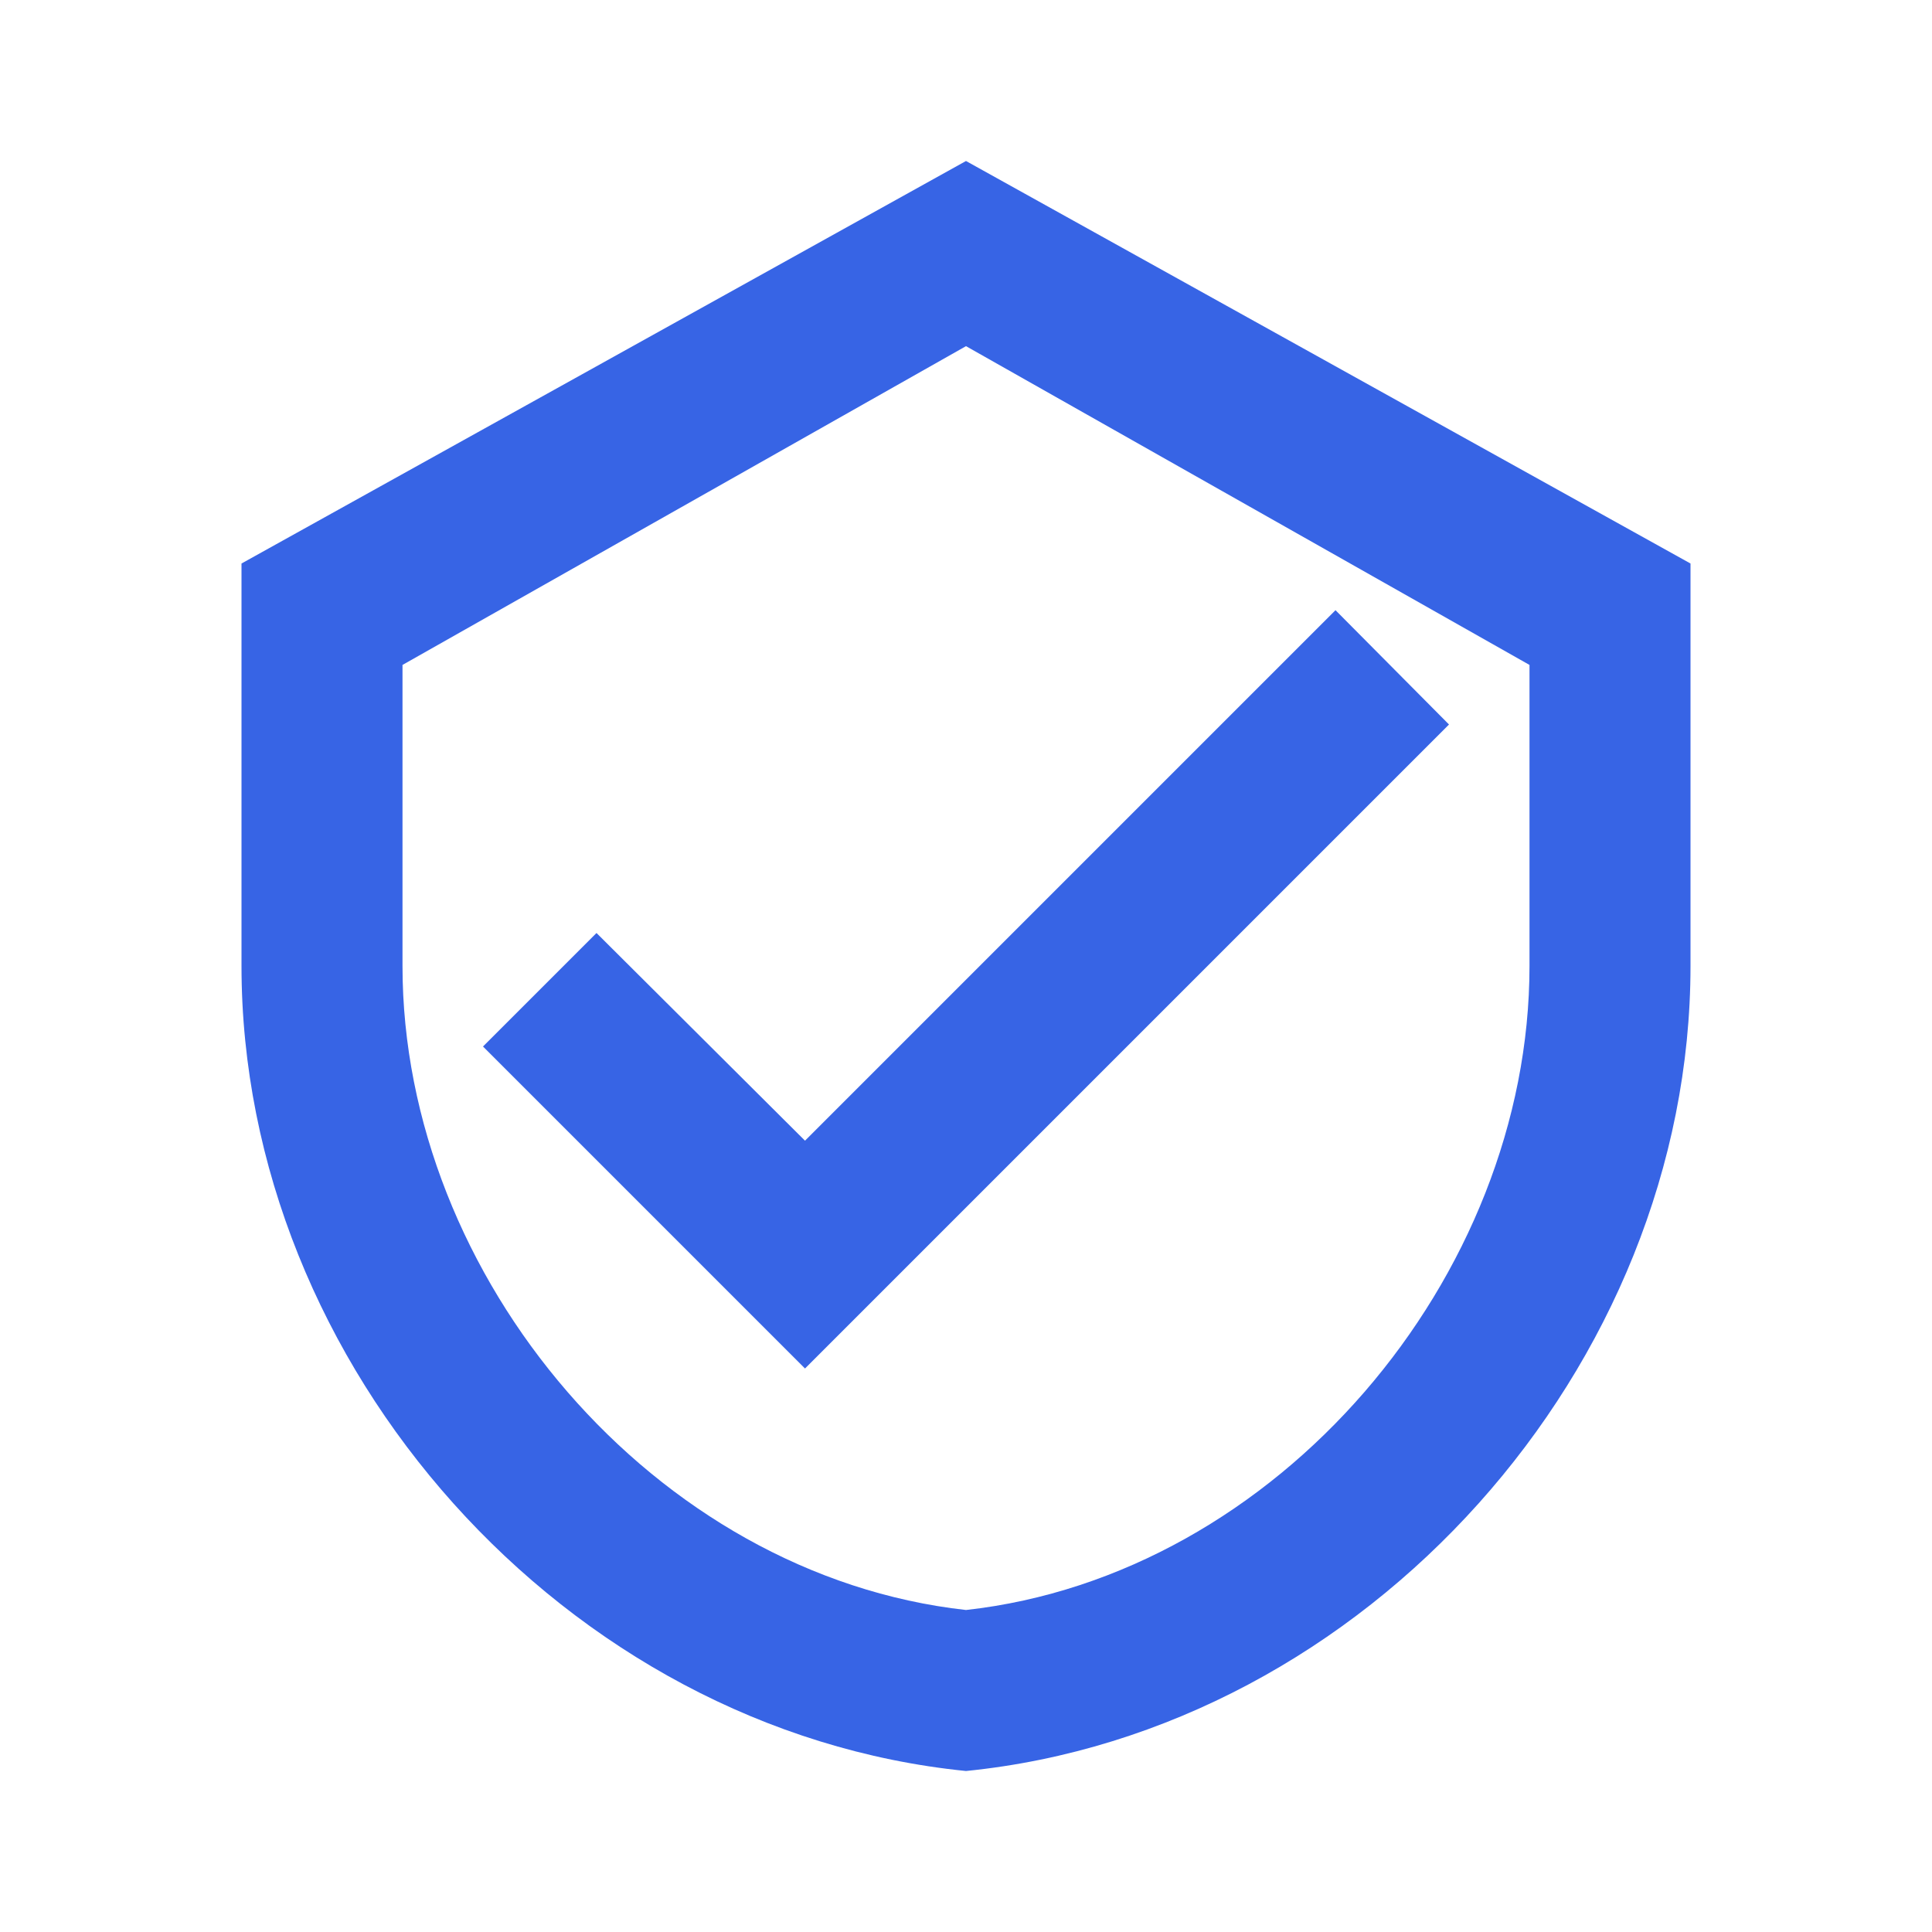 <?xml version="1.0" encoding="UTF-8"?>
<svg width="24" height="24" viewBox="0 0 24 24" fill="none" xmlns="http://www.w3.org/2000/svg">
  <path d="M12 2L3 7V12C3 16.97 7.02 21.5 12 22C16.98 21.5 21 16.97 21 12V7L12 2ZM12 20C8.13 19.57 5 15.87 5 12V8.26L12 4.3L19 8.26V12C19 15.87 15.87 19.57 12 20Z" fill="#3764E5"/>
  <path d="M16.59 7.58L10 14.17L7.41 11.59L6 13L10 17L18 9L16.59 7.58Z" fill="#3764E5"/>
</svg>
